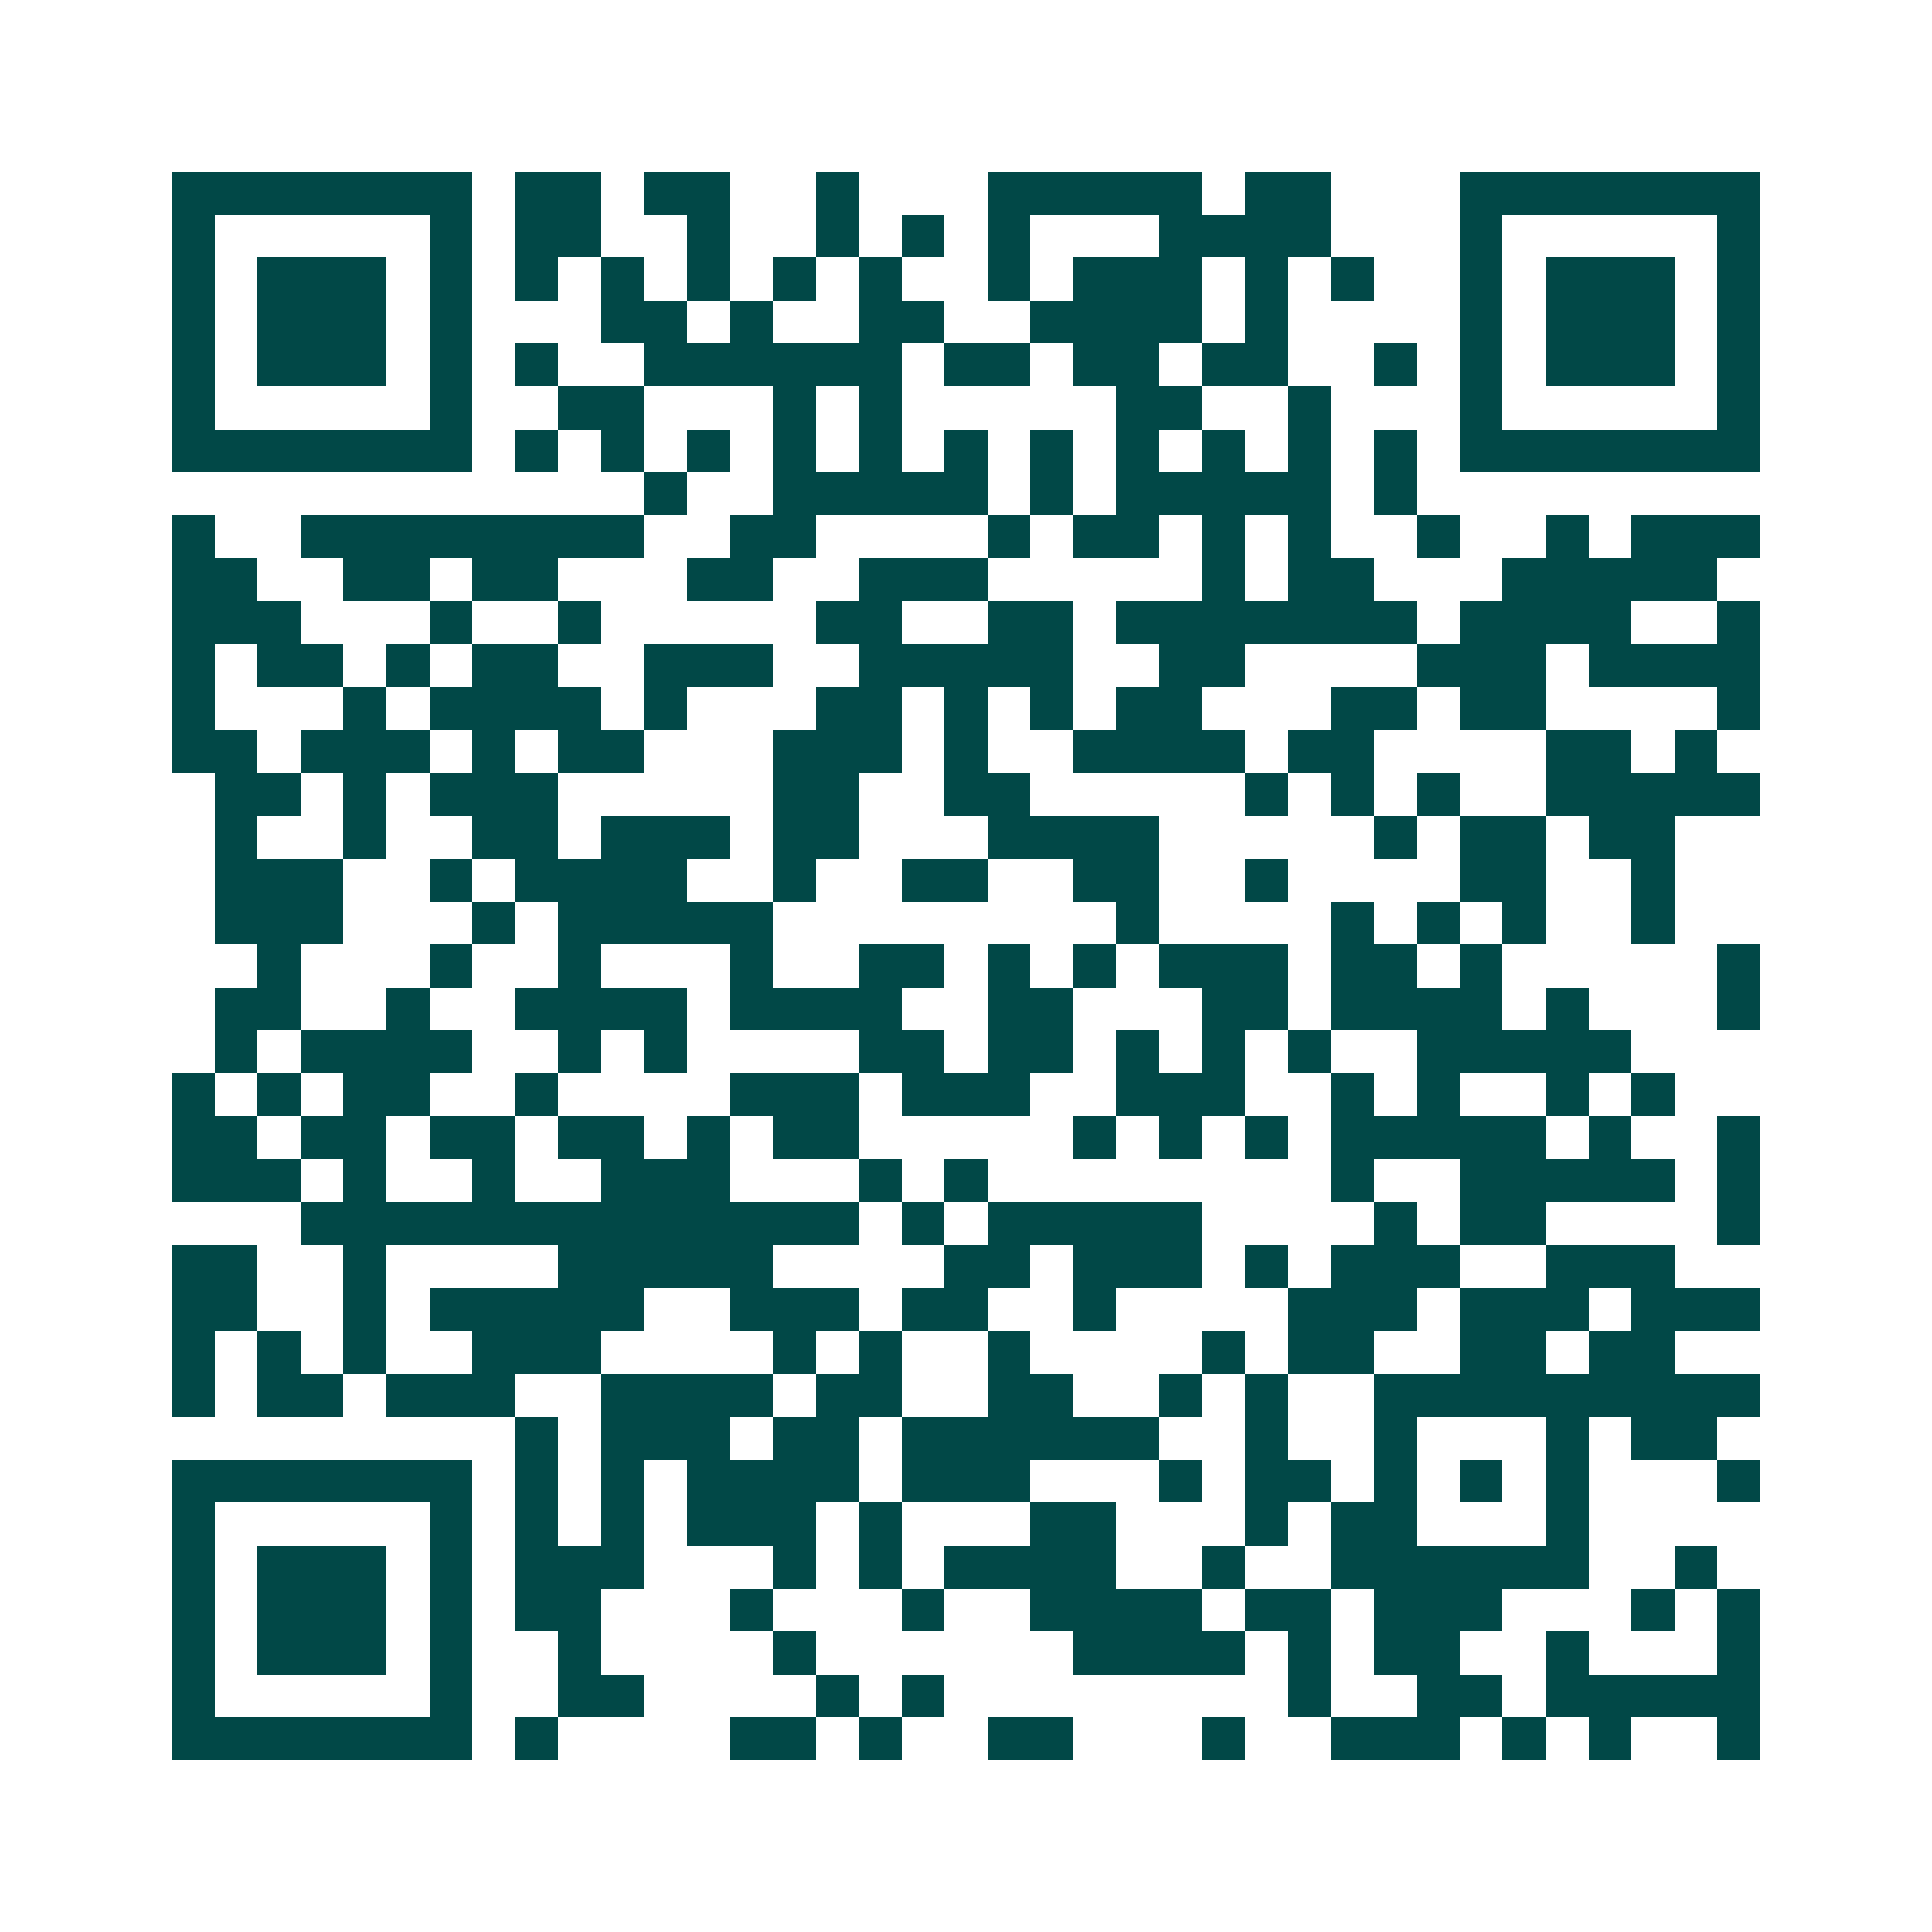 <svg xmlns="http://www.w3.org/2000/svg" width="200" height="200" viewBox="0 0 45 45" shape-rendering="crispEdges"><path fill="#ffffff" d="M0 0h45v45H0z"/><path stroke="#014847" d="M4 4.5h7m1 0h2m1 0h2m2 0h1m3 0h5m1 0h2m3 0h7M4 5.5h1m5 0h1m1 0h2m2 0h1m2 0h1m1 0h1m1 0h1m3 0h4m3 0h1m5 0h1M4 6.5h1m1 0h3m1 0h1m1 0h1m1 0h1m1 0h1m1 0h1m1 0h1m2 0h1m1 0h3m1 0h1m1 0h1m2 0h1m1 0h3m1 0h1M4 7.5h1m1 0h3m1 0h1m3 0h2m1 0h1m2 0h2m2 0h4m1 0h1m4 0h1m1 0h3m1 0h1M4 8.5h1m1 0h3m1 0h1m1 0h1m2 0h6m1 0h2m1 0h2m1 0h2m2 0h1m1 0h1m1 0h3m1 0h1M4 9.5h1m5 0h1m2 0h2m3 0h1m1 0h1m5 0h2m2 0h1m3 0h1m5 0h1M4 10.5h7m1 0h1m1 0h1m1 0h1m1 0h1m1 0h1m1 0h1m1 0h1m1 0h1m1 0h1m1 0h1m1 0h1m1 0h7M15 11.5h1m2 0h5m1 0h1m1 0h5m1 0h1M4 12.5h1m2 0h8m2 0h2m4 0h1m1 0h2m1 0h1m1 0h1m2 0h1m2 0h1m1 0h3M4 13.5h2m2 0h2m1 0h2m3 0h2m2 0h3m5 0h1m1 0h2m3 0h5M4 14.5h3m3 0h1m2 0h1m5 0h2m2 0h2m1 0h7m1 0h4m2 0h1M4 15.5h1m1 0h2m1 0h1m1 0h2m2 0h3m2 0h5m2 0h2m4 0h3m1 0h4M4 16.5h1m3 0h1m1 0h4m1 0h1m3 0h2m1 0h1m1 0h1m1 0h2m3 0h2m1 0h2m4 0h1M4 17.5h2m1 0h3m1 0h1m1 0h2m3 0h3m1 0h1m2 0h4m1 0h2m4 0h2m1 0h1M5 18.5h2m1 0h1m1 0h3m5 0h2m2 0h2m5 0h1m1 0h1m1 0h1m2 0h5M5 19.5h1m2 0h1m2 0h2m1 0h3m1 0h2m3 0h4m5 0h1m1 0h2m1 0h2M5 20.5h3m2 0h1m1 0h4m2 0h1m2 0h2m2 0h2m2 0h1m4 0h2m2 0h1M5 21.5h3m3 0h1m1 0h5m8 0h1m4 0h1m1 0h1m1 0h1m2 0h1M6 22.5h1m3 0h1m2 0h1m3 0h1m2 0h2m1 0h1m1 0h1m1 0h3m1 0h2m1 0h1m5 0h1M5 23.5h2m2 0h1m2 0h4m1 0h4m2 0h2m3 0h2m1 0h4m1 0h1m3 0h1M5 24.5h1m1 0h4m2 0h1m1 0h1m4 0h2m1 0h2m1 0h1m1 0h1m1 0h1m2 0h5M4 25.5h1m1 0h1m1 0h2m2 0h1m4 0h3m1 0h3m2 0h3m2 0h1m1 0h1m2 0h1m1 0h1M4 26.5h2m1 0h2m1 0h2m1 0h2m1 0h1m1 0h2m5 0h1m1 0h1m1 0h1m1 0h5m1 0h1m2 0h1M4 27.5h3m1 0h1m2 0h1m2 0h3m3 0h1m1 0h1m8 0h1m2 0h5m1 0h1M7 28.5h13m1 0h1m1 0h5m4 0h1m1 0h2m4 0h1M4 29.5h2m2 0h1m4 0h5m4 0h2m1 0h3m1 0h1m1 0h3m2 0h3M4 30.5h2m2 0h1m1 0h5m2 0h3m1 0h2m2 0h1m4 0h3m1 0h3m1 0h3M4 31.5h1m1 0h1m1 0h1m2 0h3m4 0h1m1 0h1m2 0h1m4 0h1m1 0h2m2 0h2m1 0h2M4 32.5h1m1 0h2m1 0h3m2 0h4m1 0h2m2 0h2m2 0h1m1 0h1m2 0h9M12 33.5h1m1 0h3m1 0h2m1 0h6m2 0h1m2 0h1m3 0h1m1 0h2M4 34.5h7m1 0h1m1 0h1m1 0h4m1 0h3m3 0h1m1 0h2m1 0h1m1 0h1m1 0h1m3 0h1M4 35.5h1m5 0h1m1 0h1m1 0h1m1 0h3m1 0h1m3 0h2m3 0h1m1 0h2m3 0h1M4 36.5h1m1 0h3m1 0h1m1 0h3m3 0h1m1 0h1m1 0h4m2 0h1m2 0h6m2 0h1M4 37.5h1m1 0h3m1 0h1m1 0h2m3 0h1m3 0h1m2 0h4m1 0h2m1 0h3m3 0h1m1 0h1M4 38.5h1m1 0h3m1 0h1m2 0h1m4 0h1m6 0h4m1 0h1m1 0h2m2 0h1m3 0h1M4 39.5h1m5 0h1m2 0h2m4 0h1m1 0h1m8 0h1m2 0h2m1 0h5M4 40.5h7m1 0h1m4 0h2m1 0h1m2 0h2m3 0h1m2 0h3m1 0h1m1 0h1m2 0h1"/></svg>
